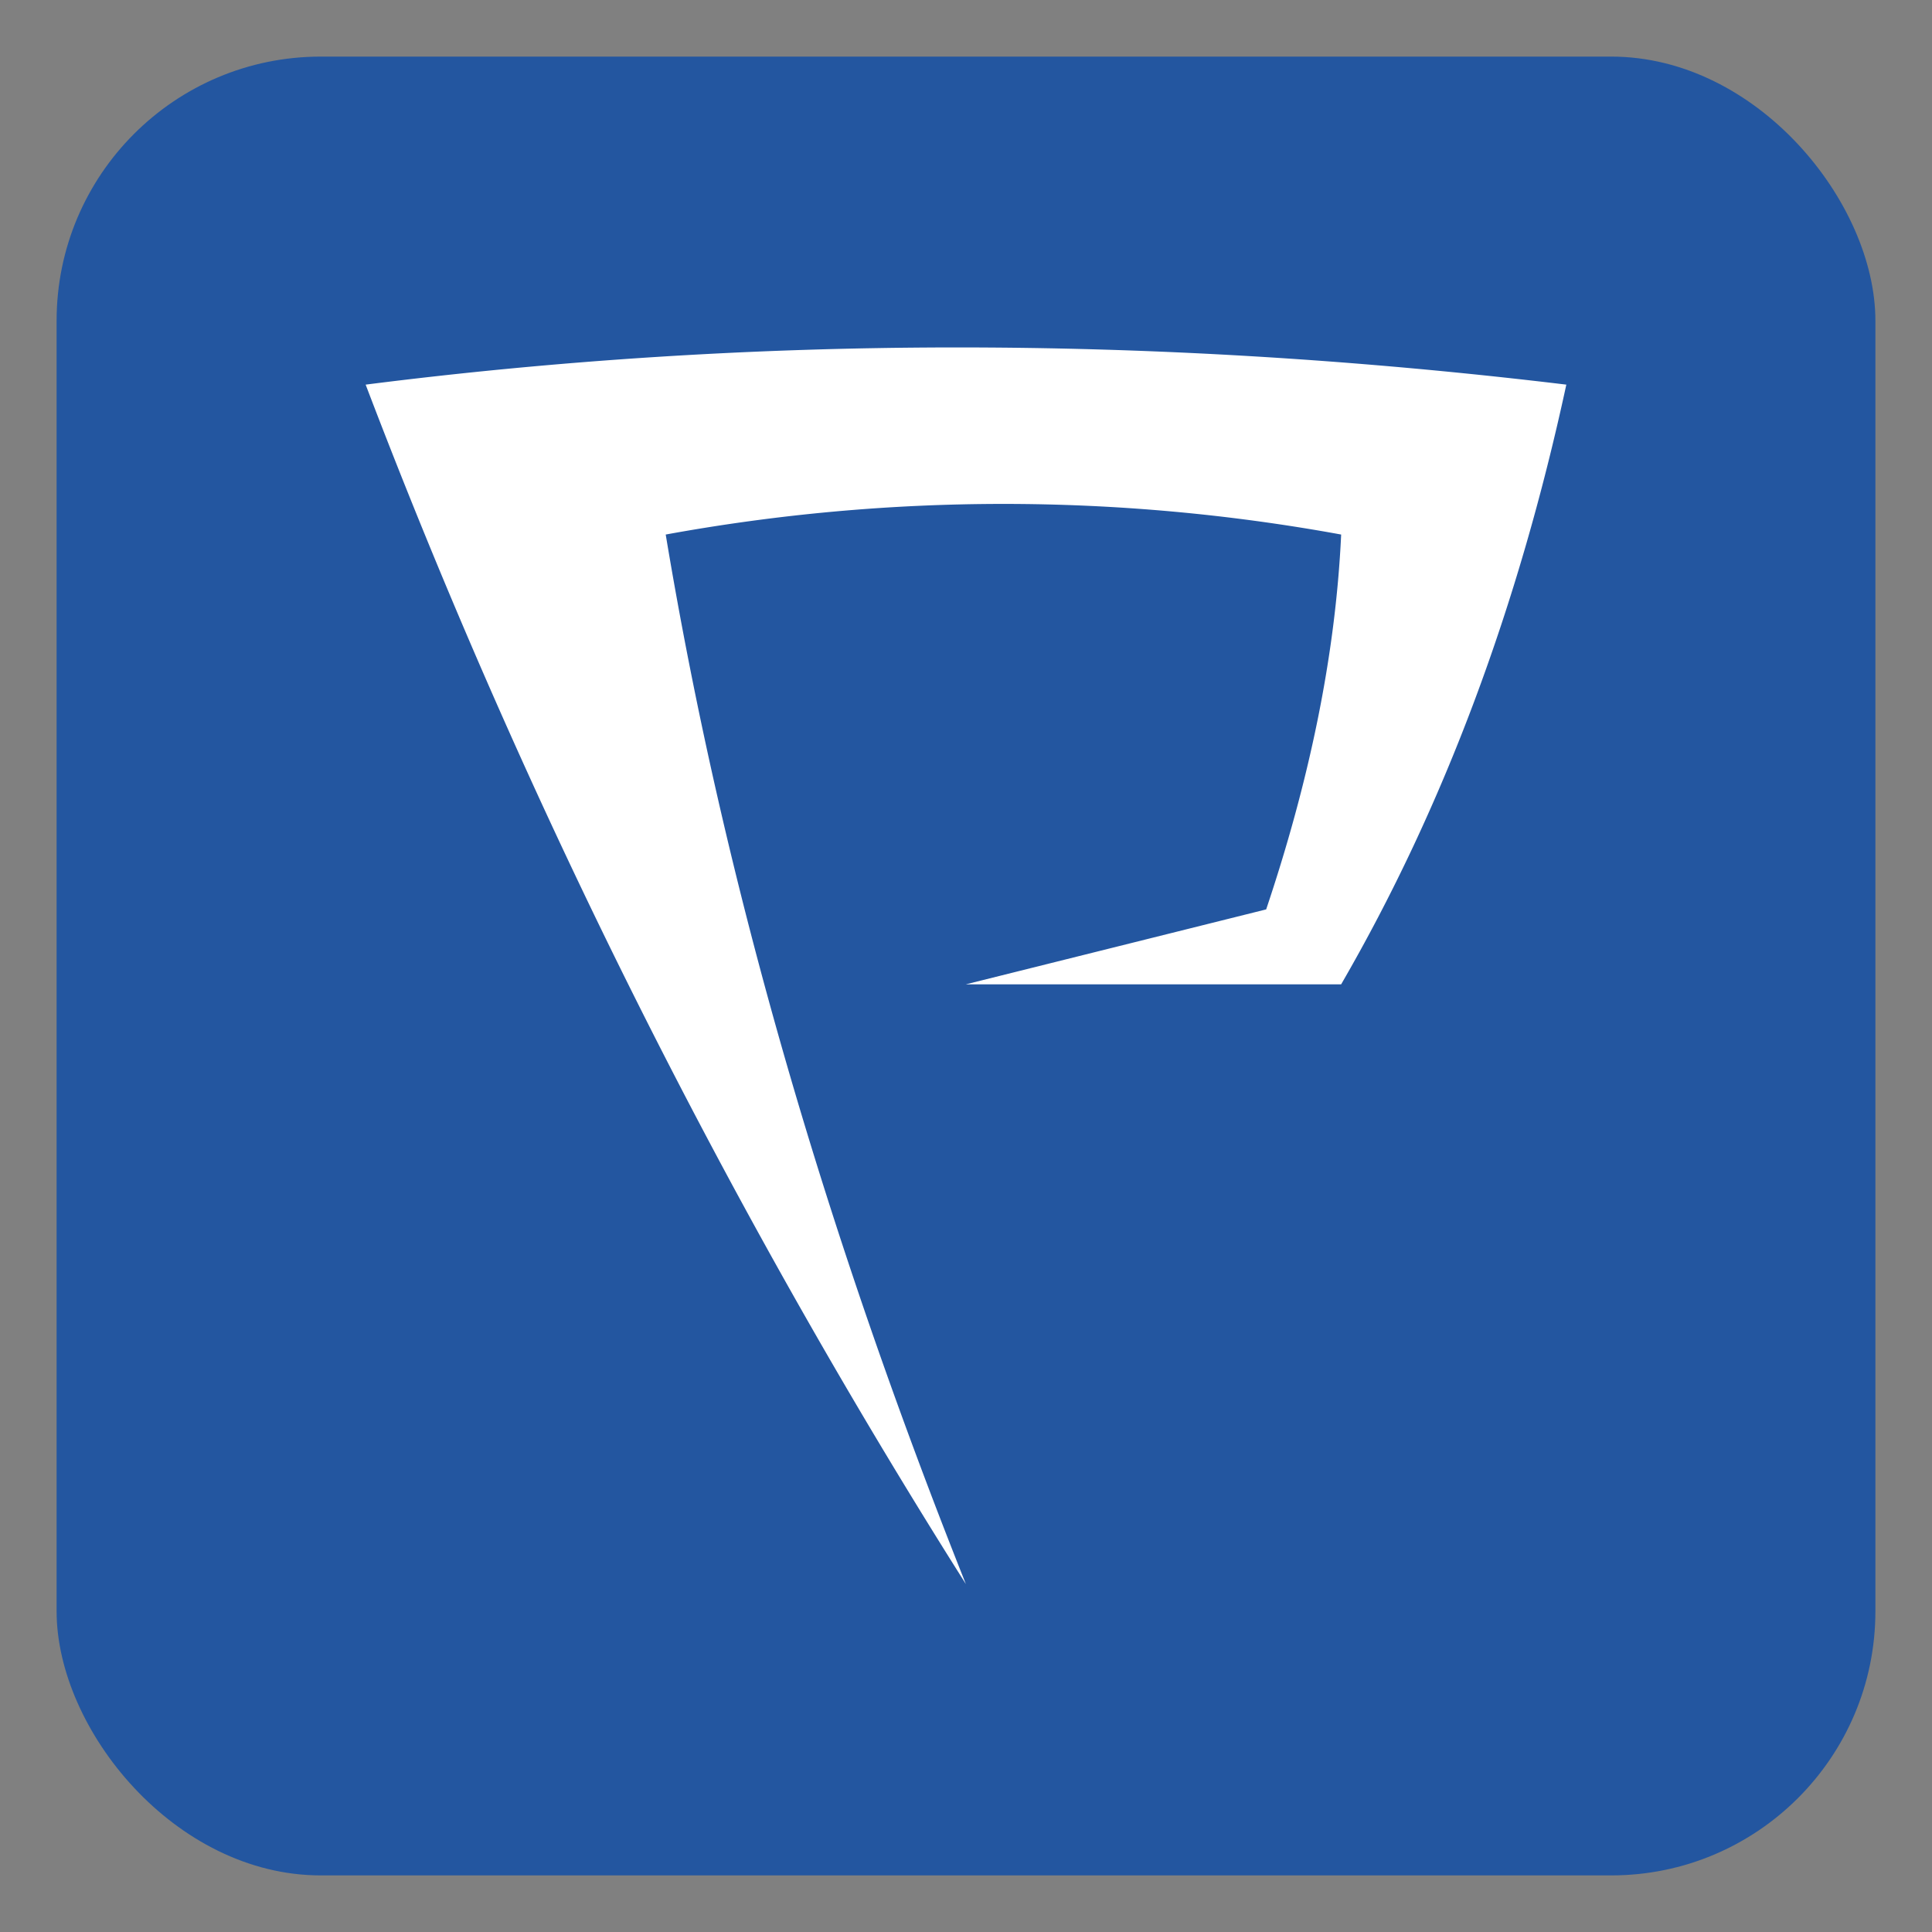 <svg xmlns="http://www.w3.org/2000/svg" width="512" height="512" viewBox="0 0 512 512"><rect x="0" y="0" width="512" height="512" fill="#808080" stroke="none"/><defs><style>      .cls-1 {        fill: #2356a0;      }      .cls-2 {        fill: #fff;        fill-rule: evenodd;      }    </style></defs><rect class="cls-1" x="15" y="15" width="482" height="482" rx="70" ry="70"></rect><path class="cls-2" d="M255.973,419.805A1780.873,1780.873,0,0,1,96.9,101.931c100.384-12.781,206.163-13.5,318.193,0-12.688,58.729-32.4,111.855-59.674,158.923H255.973L335.548,241c11.273-33.568,18.351-66.735,19.874-99.341a497.559,497.559,0,0,0-179,0C192.025,235.639,219.485,328.229,255.973,419.805Z"></path></svg>
